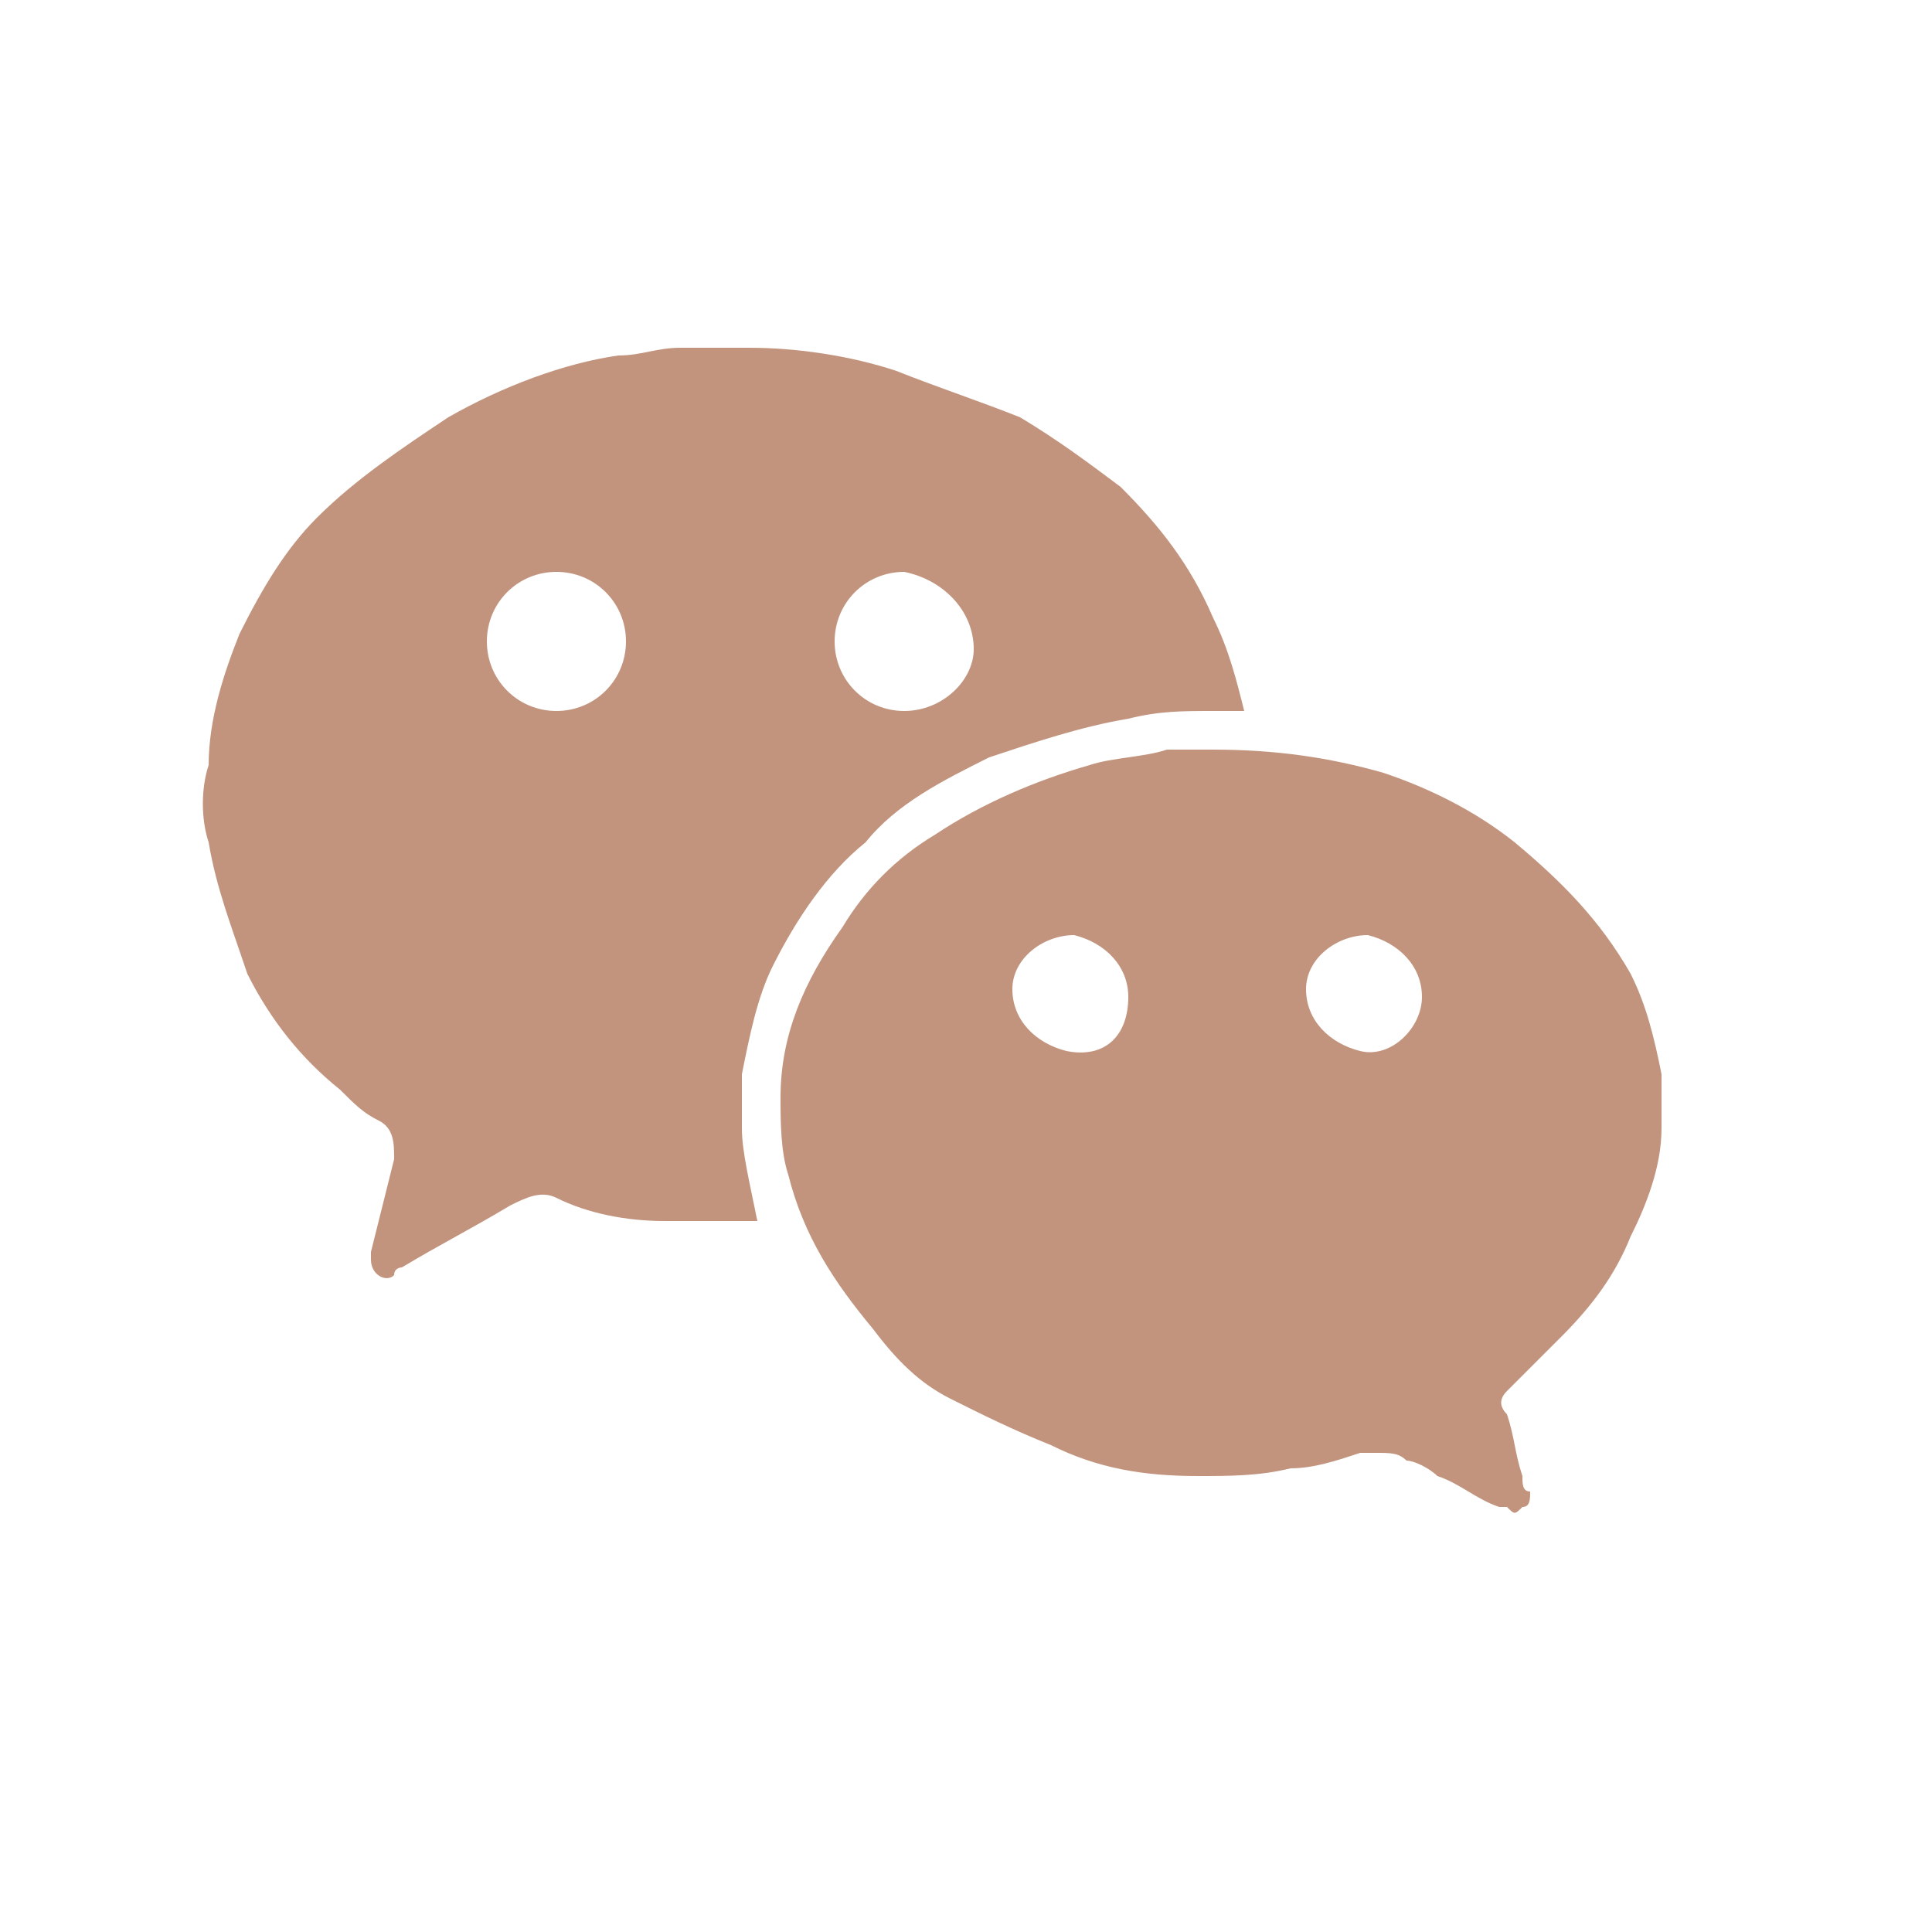 <?xml version="1.0" encoding="utf-8"?>
<!-- Generator: Adobe Illustrator 23.0.5, SVG Export Plug-In . SVG Version: 6.00 Build 0)  -->
<svg version="1.1" id="Layer_1" xmlns="http://www.w3.org/2000/svg" xmlns:xlink="http://www.w3.org/1999/xlink" x="0px" y="0px"
	 viewBox="0 0 25 25" style="enable-background:new 0 0 25 25;" xml:space="preserve">
<style type="text/css">
	.st0{fill:#C2947D;}
	.st1{fill-rule:evenodd;clip-rule:evenodd;fill:#C2947D;}
</style>
<g>
	<rect x="-64.4" y="-28" class="st0" width="3.5" height="11.2"/>
	<path class="st0" d="M-62.7-29.5c-1.1,0-2-0.9-2-2c0-1.1,0.9-2,2-2c1.1,0,2,0.9,2,2C-60.7-30.4-61.6-29.5-62.7-29.5z"/>
	<path class="st0" d="M-48-16.9h-3.5v-5.4c0-1.3,0-3-1.8-3c-1.8,0-2.1,1.4-2.1,2.9v5.5h-3.5V-28h3.3v1.5h0c0.5-0.9,1.6-1.8,3.3-1.8
		c3.5,0,4.2,2.3,4.2,5.3V-16.9z"/>
</g>
<path class="st0" d="M-14.4-19v-9.1h3l0.5-3.5h-3.5v-2.3c0-1,0.3-1.7,1.8-1.7l1.9,0v-3.2c-0.3,0-1.4-0.1-2.7-0.1
	c-2.7,0-4.5,1.6-4.5,4.7v2.6h-3v3.5h3v9.1H-14.4z"/>
<g>
	<path class="st1" d="M9.8,15.8c-0.1,0-0.1,0-0.2,0c-0.3,0-0.6,0-1,0c-0.5,0-1-0.1-1.4-0.3c-0.2-0.1-0.4,0-0.6,0.1
		c-0.5,0.3-0.9,0.5-1.4,0.8c0,0-0.1,0-0.1,0.1c-0.1,0.1-0.3,0-0.3-0.2c0,0,0-0.1,0-0.1c0.1-0.4,0.2-0.8,0.3-1.2c0-0.2,0-0.4-0.2-0.5
		c-0.2-0.1-0.3-0.2-0.5-0.4c-0.5-0.4-0.9-0.9-1.2-1.5C3,12,2.8,11.5,2.7,10.9c-0.1-0.3-0.1-0.7,0-1c0-0.6,0.2-1.2,0.4-1.7
		c0.3-0.6,0.6-1.1,1-1.5c0.5-0.5,1.1-0.9,1.7-1.3C6.5,5,7.3,4.7,8,4.6c0.3,0,0.5-0.1,0.8-0.1c0.3,0,0.6,0,0.9,0
		c0.6,0,1.3,0.1,1.9,0.3c0.5,0.2,1.1,0.4,1.6,0.6c0.5,0.3,0.9,0.6,1.3,0.9c0.5,0.5,0.9,1,1.2,1.7c0.2,0.4,0.3,0.8,0.4,1.2
		c0,0,0,0,0,0c0,0,0,0,0,0c-0.1,0-0.3,0-0.4,0c-0.4,0-0.7,0-1.1,0.1c-0.6,0.1-1.2,0.3-1.8,0.5c-0.6,0.3-1.2,0.6-1.6,1.1
		c-0.5,0.4-0.9,1-1.2,1.6c-0.2,0.4-0.3,0.9-0.4,1.4c0,0.2,0,0.5,0,0.7C9.6,14.9,9.7,15.3,9.8,15.8C9.8,15.7,9.8,15.7,9.8,15.8
		C9.8,15.8,9.8,15.8,9.8,15.8z M7.2,9.2c0.5,0,0.9-0.4,0.9-0.9c0-0.5-0.4-0.9-0.9-0.9c-0.5,0-0.9,0.4-0.9,0.9
		C6.3,8.8,6.7,9.2,7.2,9.2z M10.8,8.3c0,0.5,0.4,0.9,0.9,0.9c0.5,0,0.9-0.4,0.9-0.8c0-0.5-0.4-0.9-0.9-1C11.2,7.4,10.8,7.8,10.8,8.3
		z"/>
	<path class="st1" d="M15.7,9.7c0.8,0,1.5,0.1,2.2,0.3c0.6,0.2,1.2,0.5,1.7,0.9c0.6,0.5,1.1,1,1.5,1.7c0.2,0.4,0.3,0.8,0.4,1.3
		c0,0.2,0,0.5,0,0.7c0,0.5-0.2,1-0.4,1.4c-0.2,0.5-0.5,0.9-0.9,1.3c-0.2,0.2-0.4,0.4-0.6,0.6c0,0-0.1,0.1-0.1,0.1
		c-0.1,0.1-0.1,0.2,0,0.3c0.1,0.3,0.1,0.5,0.2,0.8c0,0.1,0,0.2,0.1,0.2c0,0.1,0,0.2-0.1,0.2c-0.1,0.1-0.1,0.1-0.2,0c0,0,0,0-0.1,0
		c-0.3-0.1-0.5-0.3-0.8-0.4c-0.1-0.1-0.3-0.2-0.4-0.2c-0.1-0.1-0.2-0.1-0.4-0.1c-0.1,0-0.1,0-0.2,0C17.3,18.9,17,19,16.7,19
		c-0.4,0.1-0.8,0.1-1.2,0.1c-0.7,0-1.3-0.1-1.9-0.4c-0.5-0.2-0.9-0.4-1.3-0.6c-0.4-0.2-0.7-0.5-1-0.9c-0.5-0.6-0.9-1.2-1.1-2
		c-0.1-0.3-0.1-0.7-0.1-1c0-0.8,0.3-1.5,0.8-2.2c0.3-0.5,0.7-0.9,1.2-1.2c0.6-0.4,1.3-0.7,2-0.9c0.3-0.1,0.7-0.1,1-0.2
		C15.3,9.7,15.6,9.7,15.7,9.7z M14.6,12.9c0-0.4-0.3-0.7-0.7-0.8c-0.4,0-0.8,0.3-0.8,0.7c0,0.4,0.3,0.7,0.7,0.8
		C14.3,13.7,14.6,13.4,14.6,12.9z M18.4,12.9c0-0.4-0.3-0.7-0.7-0.8c-0.4,0-0.8,0.3-0.8,0.7c0,0.4,0.3,0.7,0.7,0.8
		C18,13.7,18.4,13.3,18.4,12.9z"/>
</g>
</svg>
